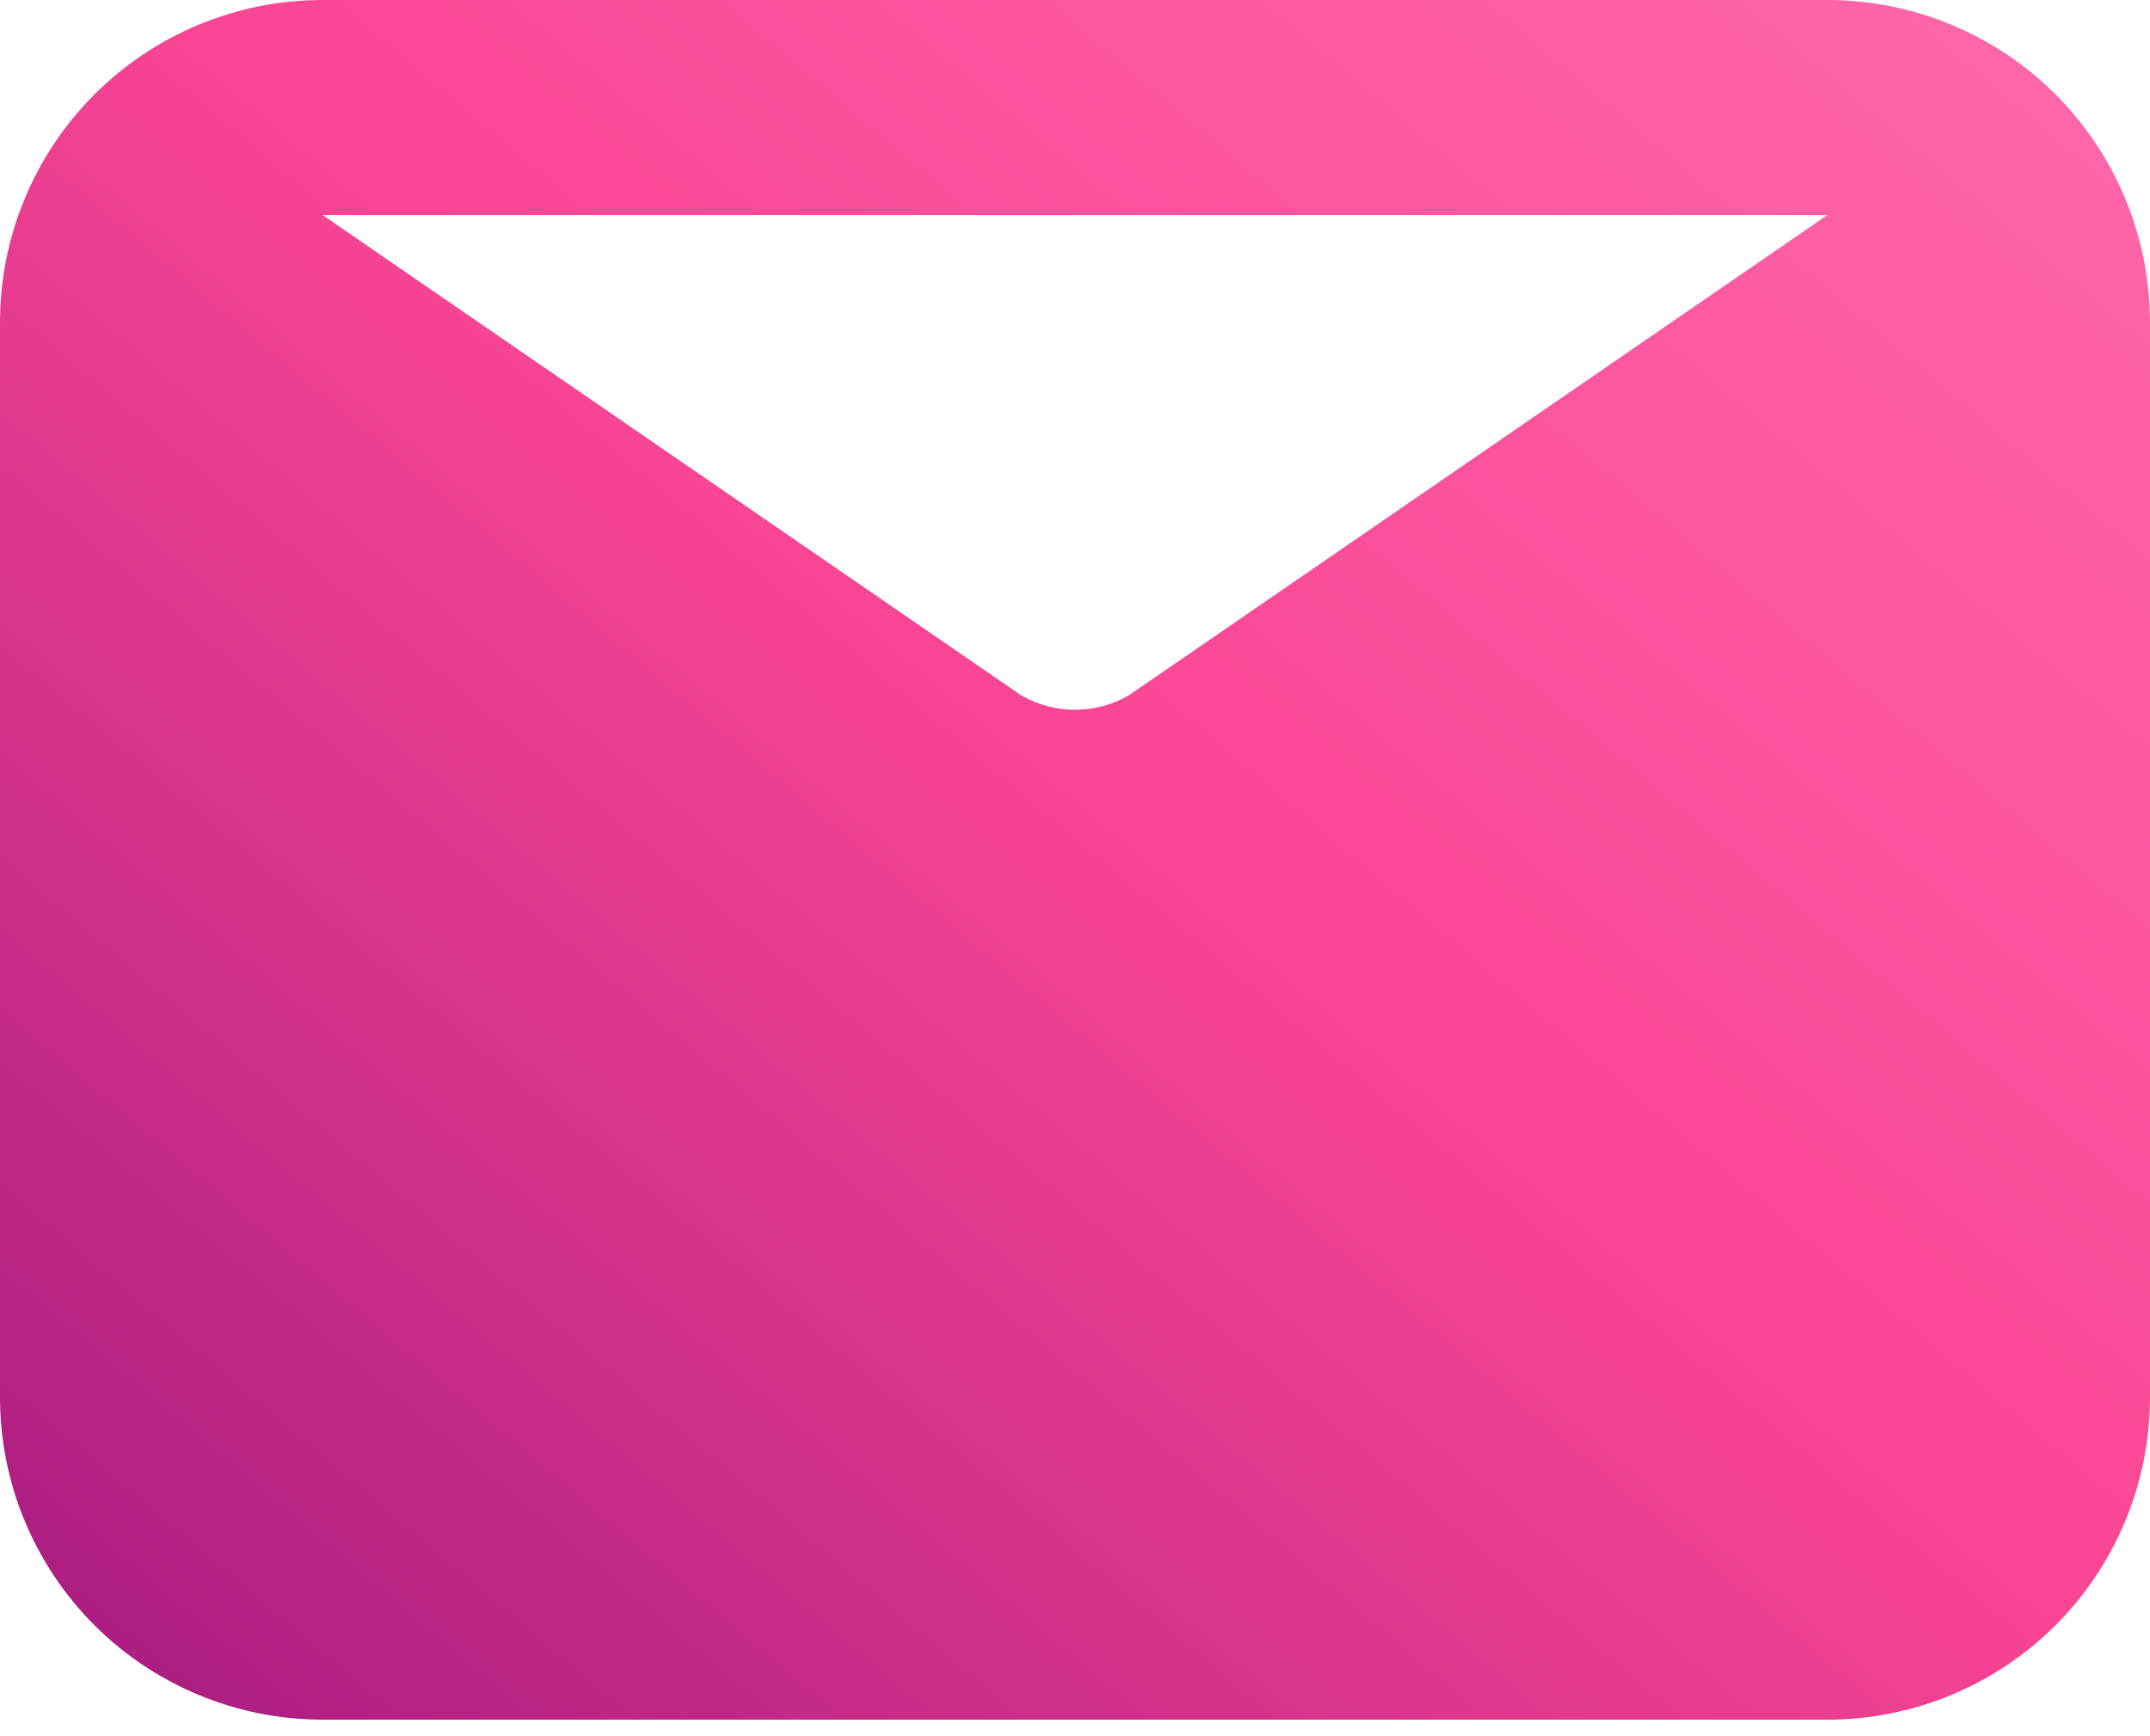 <svg width="26" height="21" viewBox="0 0 26 21" fill="none" xmlns="http://www.w3.org/2000/svg">
<path d="M3.9 0H22.1C23.134 0 24.126 0.411 24.858 1.142C25.589 1.874 26 2.866 26 3.9V16.9C26 17.934 25.589 18.926 24.858 19.658C24.126 20.389 23.134 20.8 22.1 20.8H3.9C2.866 20.8 1.874 20.389 1.142 19.658C0.411 18.926 1.90735e-06 17.934 0 16.9V3.9C1.90735e-06 2.866 0.411 1.874 1.142 1.142C1.874 0.411 2.866 0 3.9 0ZM3.9 2.6L12.35 8.411C12.548 8.525 12.772 8.585 13 8.585C13.228 8.585 13.452 8.525 13.65 8.411L22.1 2.6H3.9Z" fill="url(#paint0_linear_553_2360)"/>
<defs>
<linearGradient id="paint0_linear_553_2360" x1="26" y1="1.04" x2="5.476" y2="25.412" gradientUnits="userSpaceOnUse">
<stop stop-color="#FF68AA"/>
<stop offset="0.464" stop-color="#F94594"/>
<stop offset="1" stop-color="#A41A7F"/>
</linearGradient>
</defs>
</svg>
